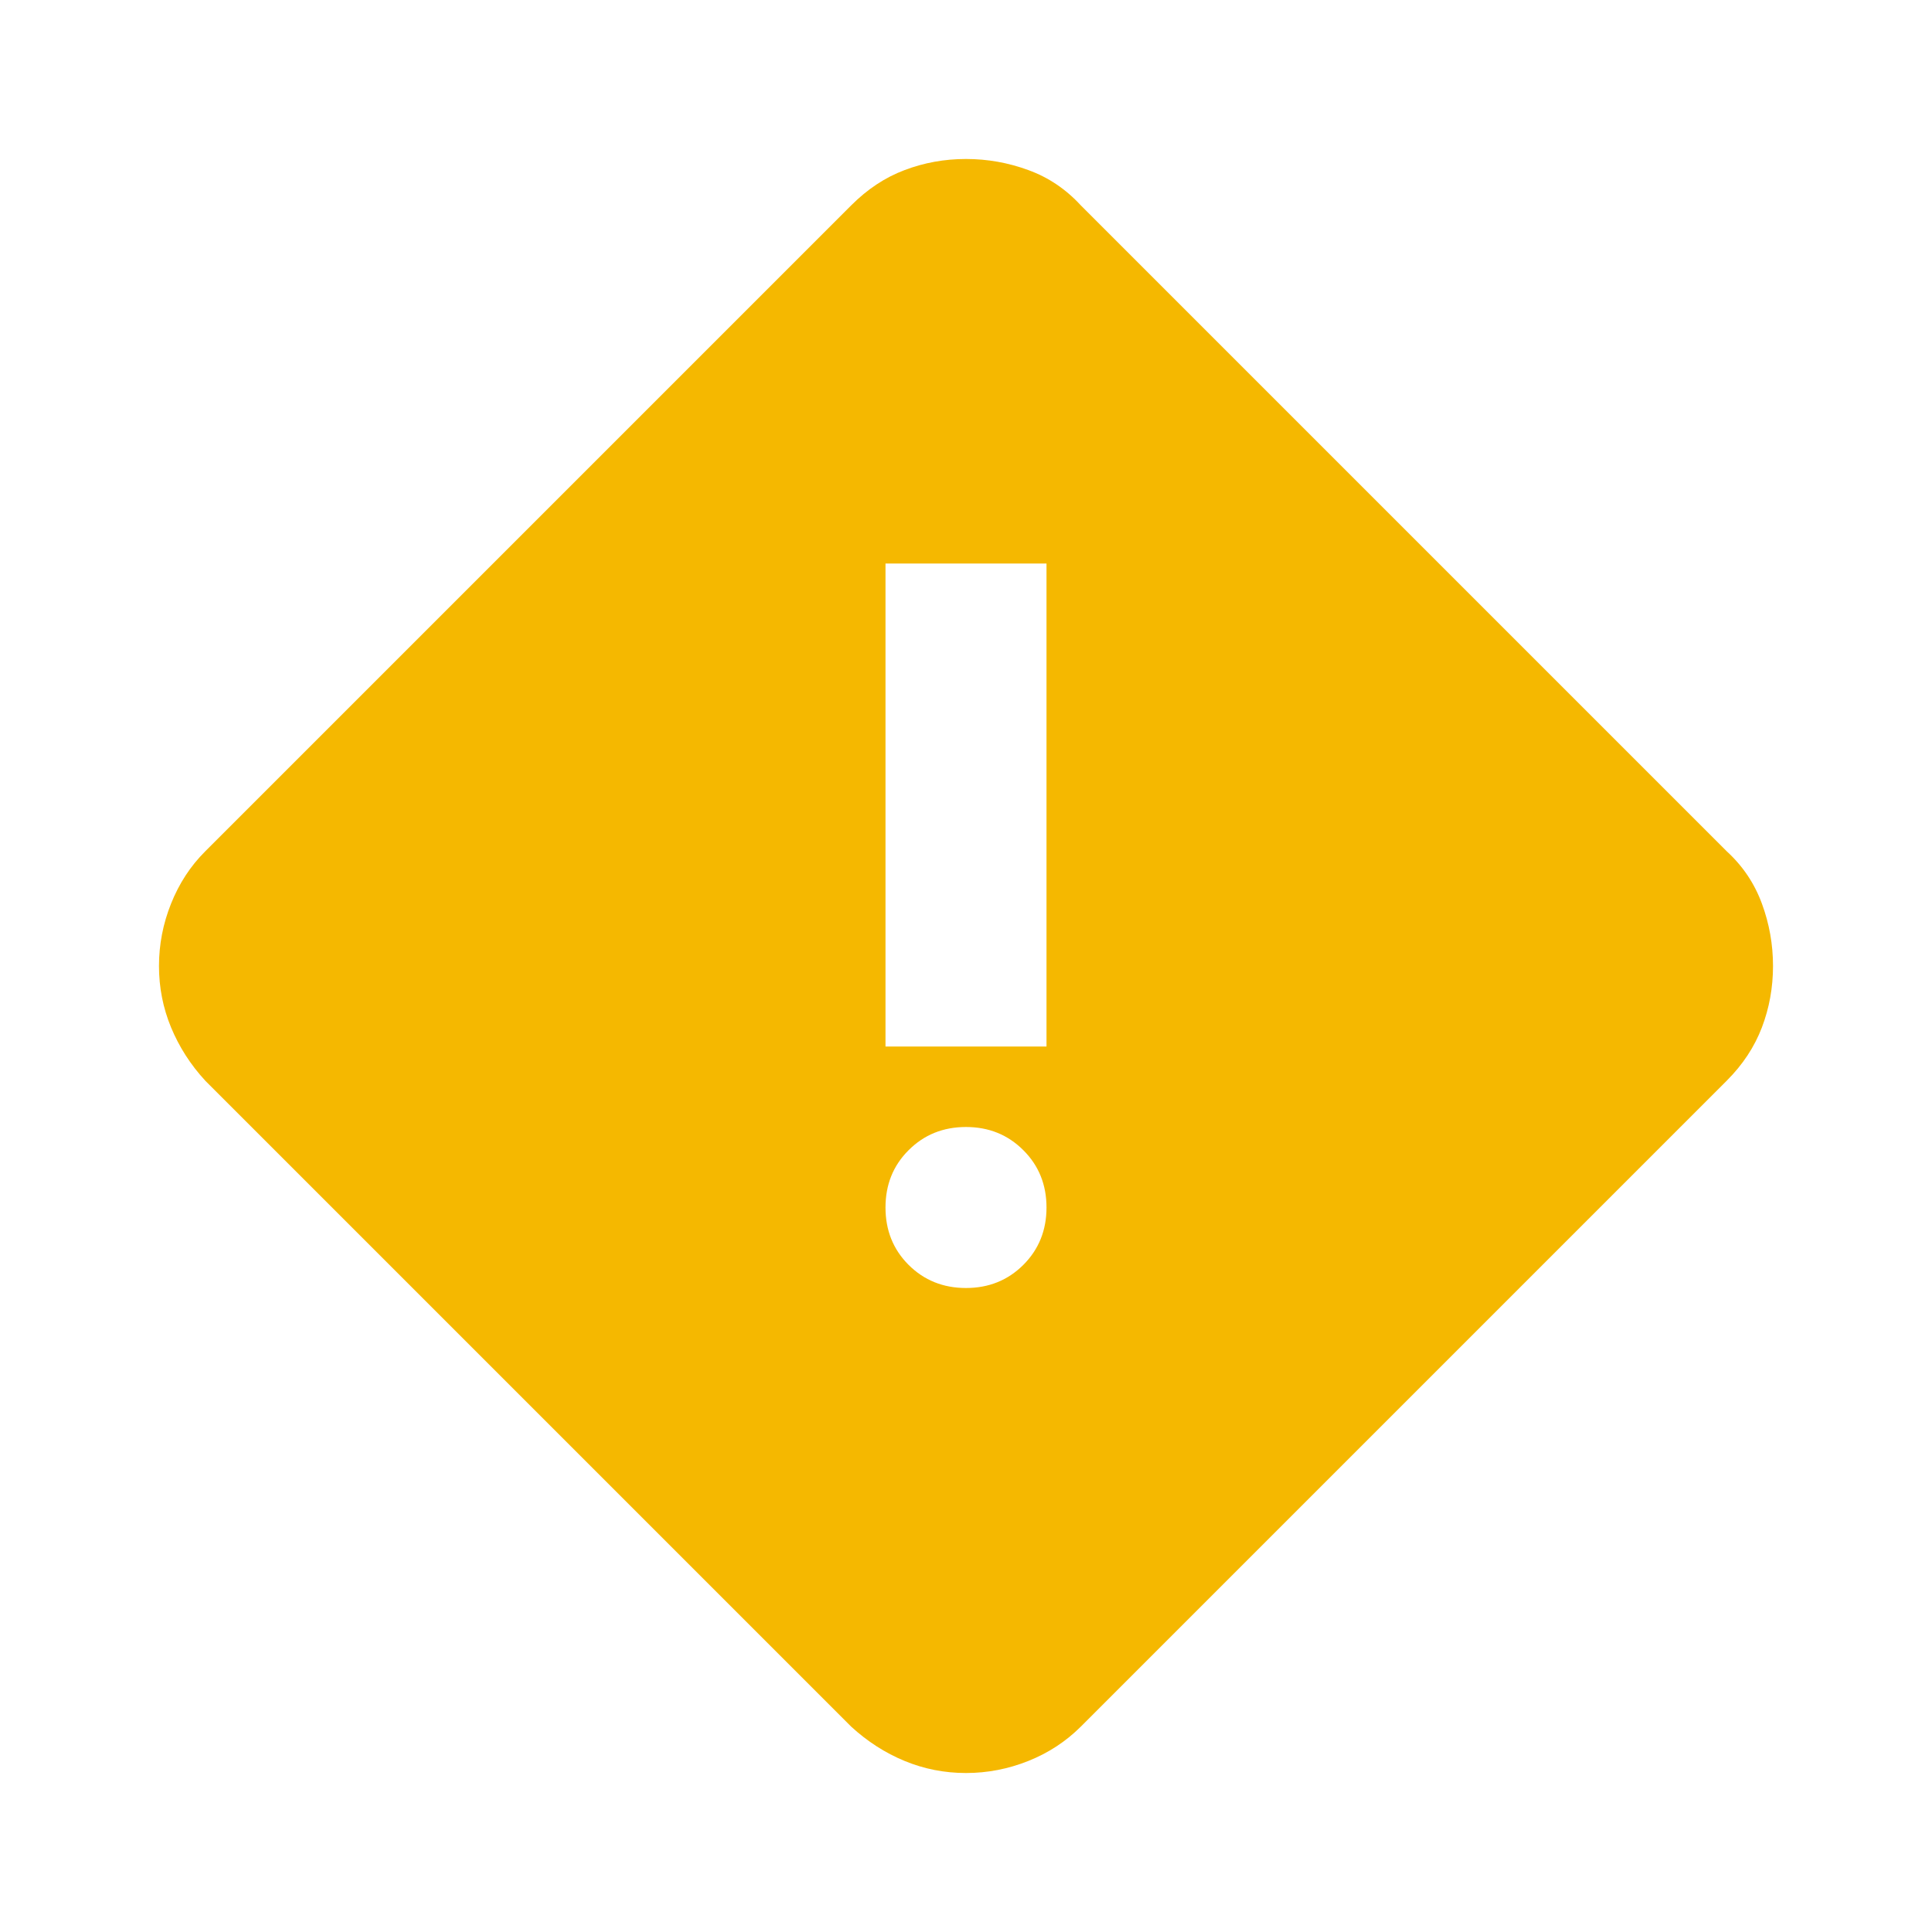 <svg width="24" height="24" viewBox="0 0 24 24" fill="none" xmlns="http://www.w3.org/2000/svg">
<mask id="mask0_117_79" style="mask-type:alpha" maskUnits="userSpaceOnUse" x="0" y="0" width="24" height="24">
<rect width="24" height="24" fill="#D9D9D9"/>
</mask>
<g mask="url(#mask0_117_79)">
<path d="M12 22.025C11.733 22.025 11.479 21.975 11.237 21.875C10.995 21.775 10.775 21.633 10.575 21.45L2.55 13.425C2.366 13.225 2.225 13.004 2.125 12.763C2.025 12.521 1.975 12.267 1.975 12C1.975 11.733 2.025 11.475 2.125 11.225C2.225 10.975 2.366 10.758 2.55 10.575L10.575 2.55C10.775 2.35 10.995 2.204 11.237 2.113C11.479 2.021 11.733 1.975 12 1.975C12.266 1.975 12.525 2.021 12.775 2.113C13.025 2.204 13.241 2.35 13.425 2.55L21.45 10.575C21.65 10.758 21.795 10.975 21.887 11.225C21.979 11.475 22.025 11.733 22.025 12C22.025 12.267 21.979 12.521 21.887 12.763C21.795 13.004 21.65 13.225 21.45 13.425L13.425 21.45C13.241 21.633 13.025 21.775 12.775 21.875C12.525 21.975 12.266 22.025 12 22.025ZM11 13H13V7H11V13ZM12 16C12.283 16 12.52 15.904 12.712 15.713C12.904 15.521 13 15.283 13 15C13 14.717 12.904 14.479 12.712 14.288C12.52 14.096 12.283 14 12 14C11.716 14 11.479 14.096 11.287 14.288C11.095 14.479 11 14.717 11 15C11 15.283 11.095 15.521 11.287 15.713C11.479 15.904 11.716 16 12 16Z" fill="#F5B800"/>
</g>
</svg>
